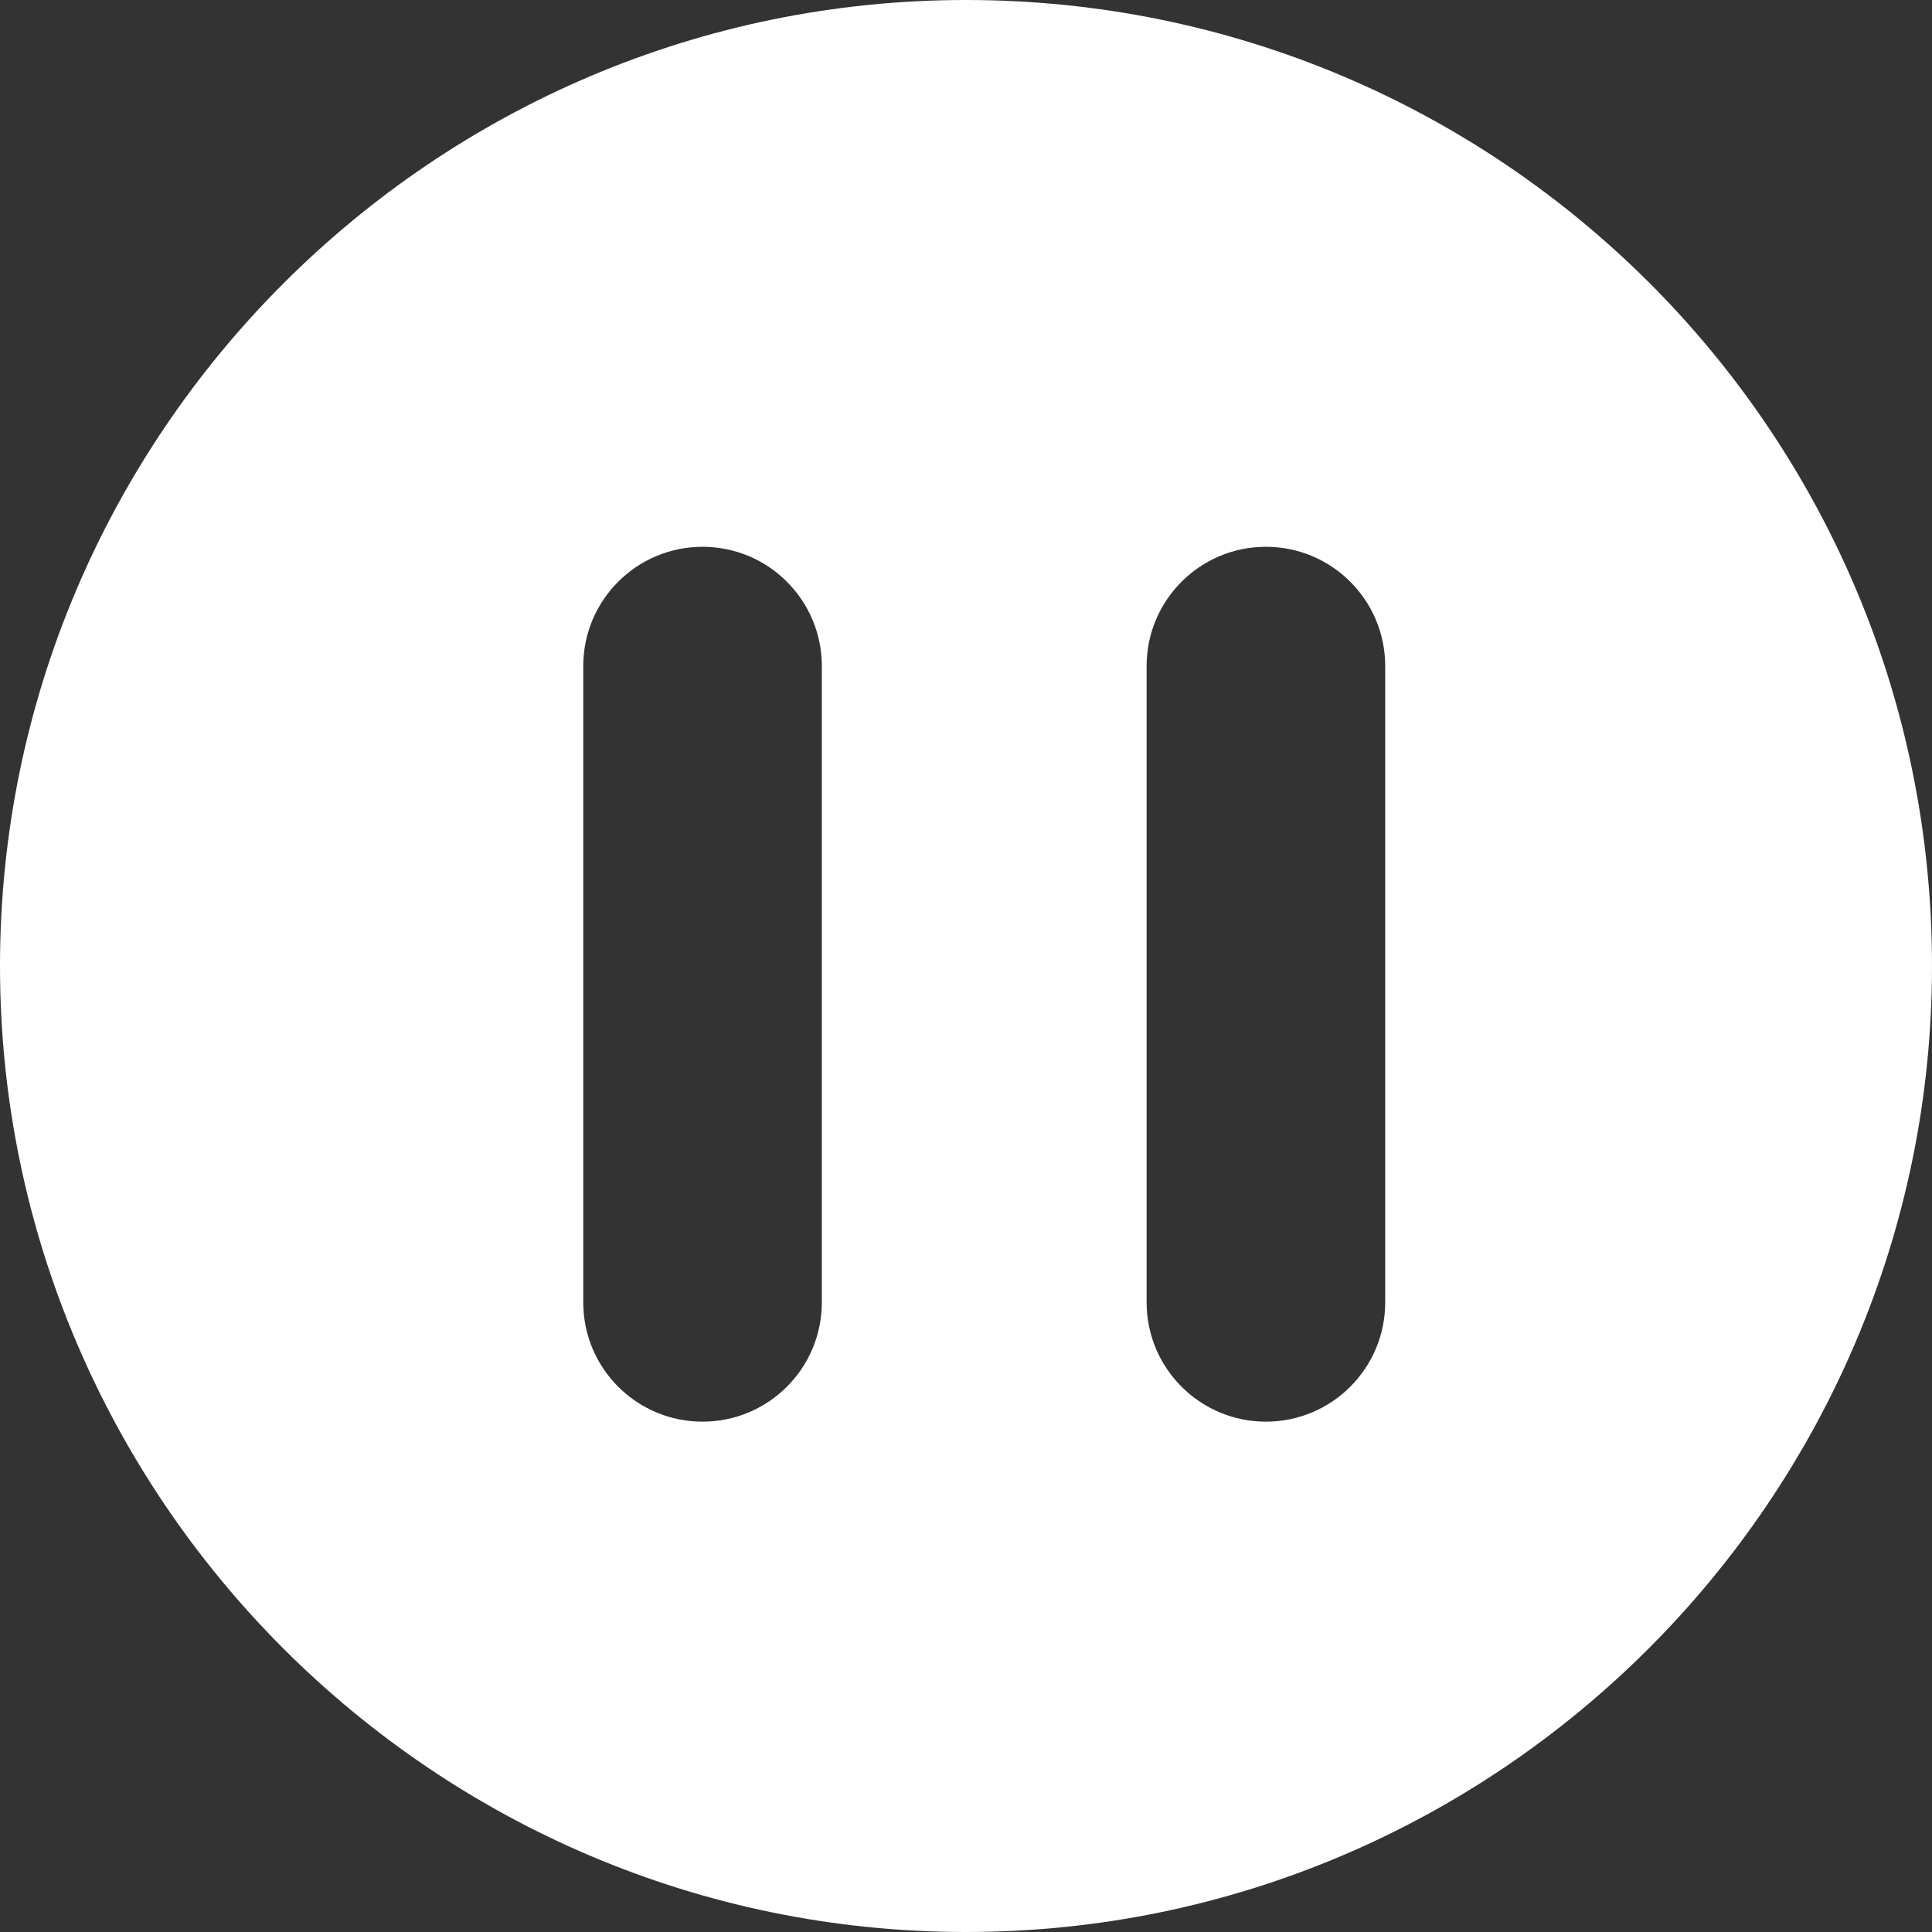 <?xml version="1.0" encoding="UTF-8"?>
<svg width="53px" height="53px" viewBox="0 0 53 53" version="1.1" xmlns="http://www.w3.org/2000/svg" xmlns:xlink="http://www.w3.org/1999/xlink">
    <rect x="0" y="0" width="53" height="53" fill="#333333" stroke="none"/>
    <title>button-pause</title>
    <g id="button-pause" stroke="none" stroke-width="1" fill="none" fill-rule="evenodd">
        <g id="play" fill="#FFFFFF">
            <path d="M26.5,0 C41.1,0 53,11.8 53,26.5 C53,41.1 41.1,53 26.5,53 C11.9,53 0,41.1 0,26.5 C0,11.9 11.9,0 26.5,0 Z M34.727,15 C32.92,15 31.455,16.465 31.455,18.273 L31.455,35.727 C31.455,37.535 32.92,39 34.727,39 C36.535,39 38,37.535 38,35.727 L38,18.273 C38,16.465 36.535,15 34.727,15 Z M19.273,15 C17.465,15 16,16.465 16,18.273 L16,35.727 C16,37.535 17.465,39 19.273,39 C21.08,39 22.545,37.535 22.545,35.727 L22.545,18.273 C22.545,16.465 21.08,15 19.273,15 Z" id="Path_125"></path>
        </g>
    </g>
</svg>